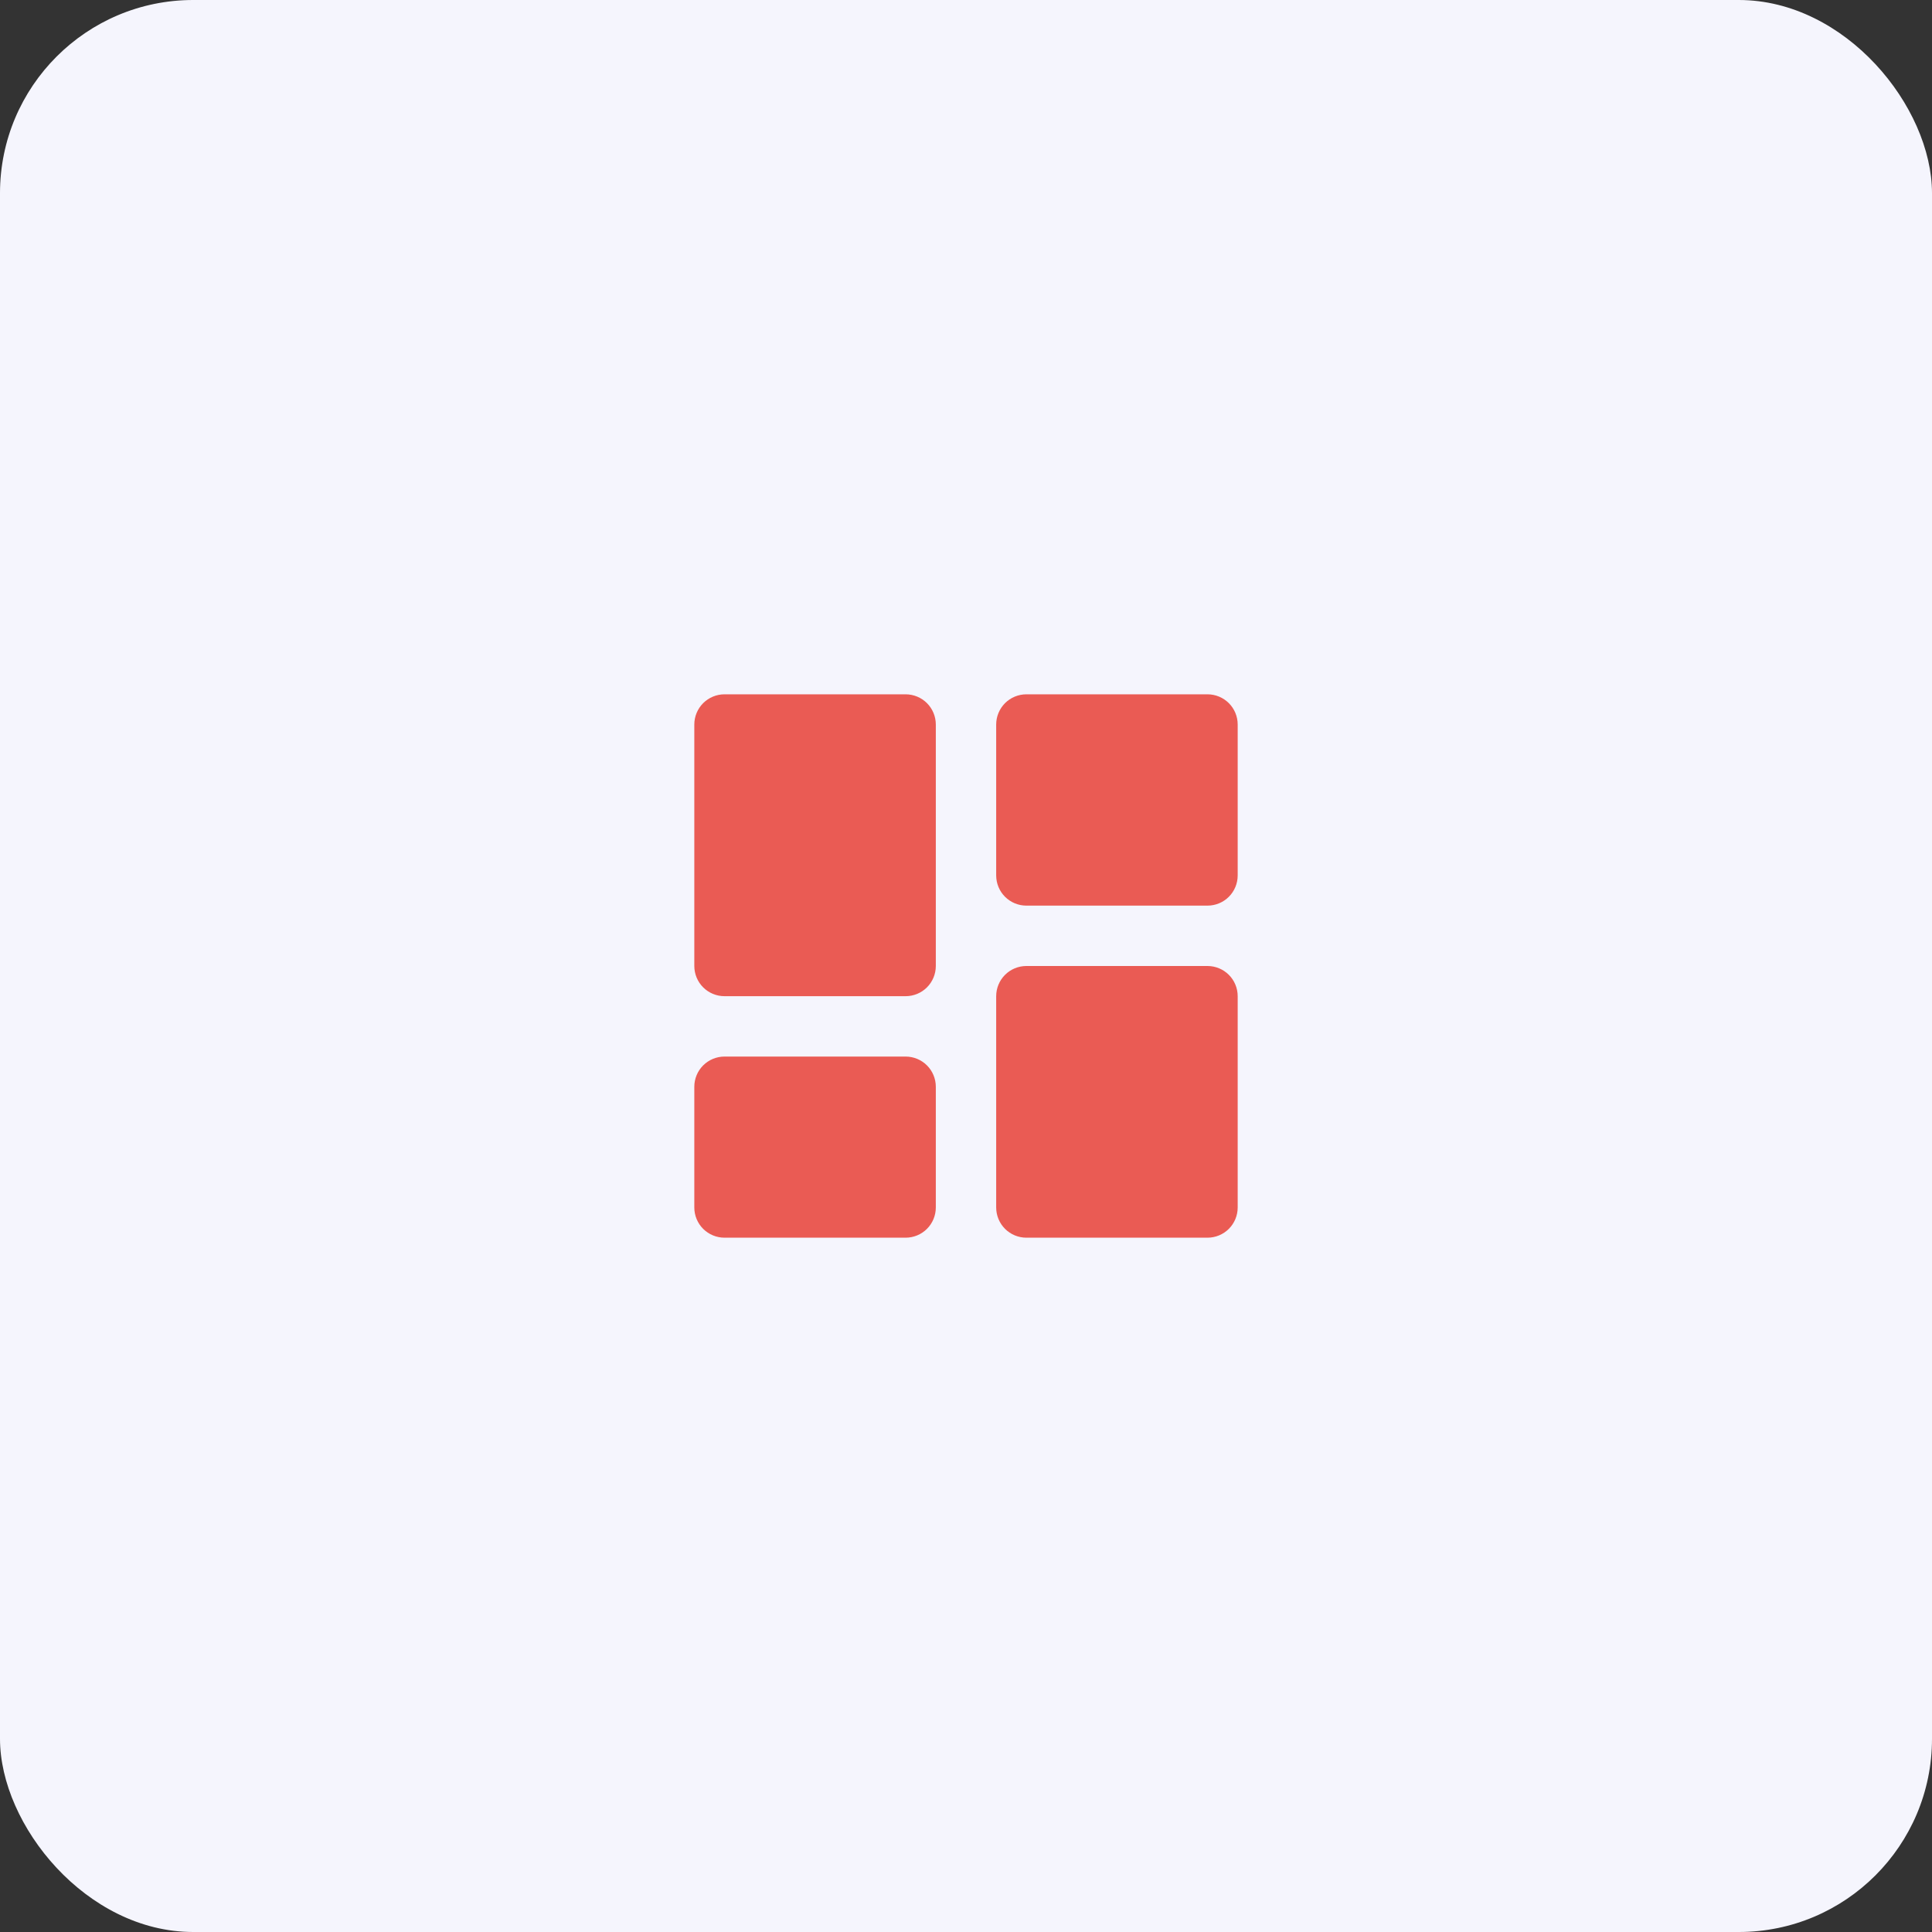 <svg width="80" height="80" viewBox="0 0 80 80" fill="none" xmlns="http://www.w3.org/2000/svg">
<rect x="0" y="0" width="80" height="80" fill="#333333" stroke="none"/>
<rect width="80" height="80" rx="8" fill="#F5F5FD"/>
<path d="M30 41.25H37.5C37.831 41.25 38.15 41.118 38.384 40.884C38.618 40.65 38.75 40.331 38.75 40V30C38.75 29.669 38.618 29.351 38.384 29.116C38.15 28.882 37.831 28.75 37.5 28.75H30C29.669 28.75 29.351 28.882 29.116 29.116C28.882 29.351 28.75 29.669 28.75 30V40C28.75 40.331 28.882 40.65 29.116 40.884C29.351 41.118 29.669 41.25 30 41.25ZM28.75 50C28.75 50.331 28.882 50.65 29.116 50.884C29.351 51.118 29.669 51.25 30 51.25H37.5C37.831 51.25 38.15 51.118 38.384 50.884C38.618 50.65 38.75 50.331 38.75 50V45C38.75 44.669 38.618 44.35 38.384 44.116C38.15 43.882 37.831 43.75 37.5 43.75H30C29.669 43.75 29.351 43.882 29.116 44.116C28.882 44.35 28.75 44.669 28.75 45V50ZM41.25 50C41.25 50.331 41.382 50.65 41.616 50.884C41.85 51.118 42.169 51.25 42.5 51.25H50C50.331 51.25 50.65 51.118 50.884 50.884C51.118 50.65 51.25 50.331 51.25 50V41.25C51.25 40.919 51.118 40.6 50.884 40.366C50.65 40.132 50.331 40 50 40H42.5C42.169 40 41.85 40.132 41.616 40.366C41.382 40.6 41.25 40.919 41.25 41.25V50ZM42.5 37.5H50C50.331 37.5 50.65 37.368 50.884 37.134C51.118 36.9 51.25 36.581 51.25 36.25V30C51.25 29.669 51.118 29.351 50.884 29.116C50.65 28.882 50.331 28.75 50 28.75H42.5C42.169 28.75 41.85 28.882 41.616 29.116C41.382 29.351 41.25 29.669 41.25 30V36.25C41.25 36.581 41.382 36.9 41.616 37.134C41.85 37.368 42.169 37.5 42.5 37.5Z" fill="#EA5B54"/>
</svg>
